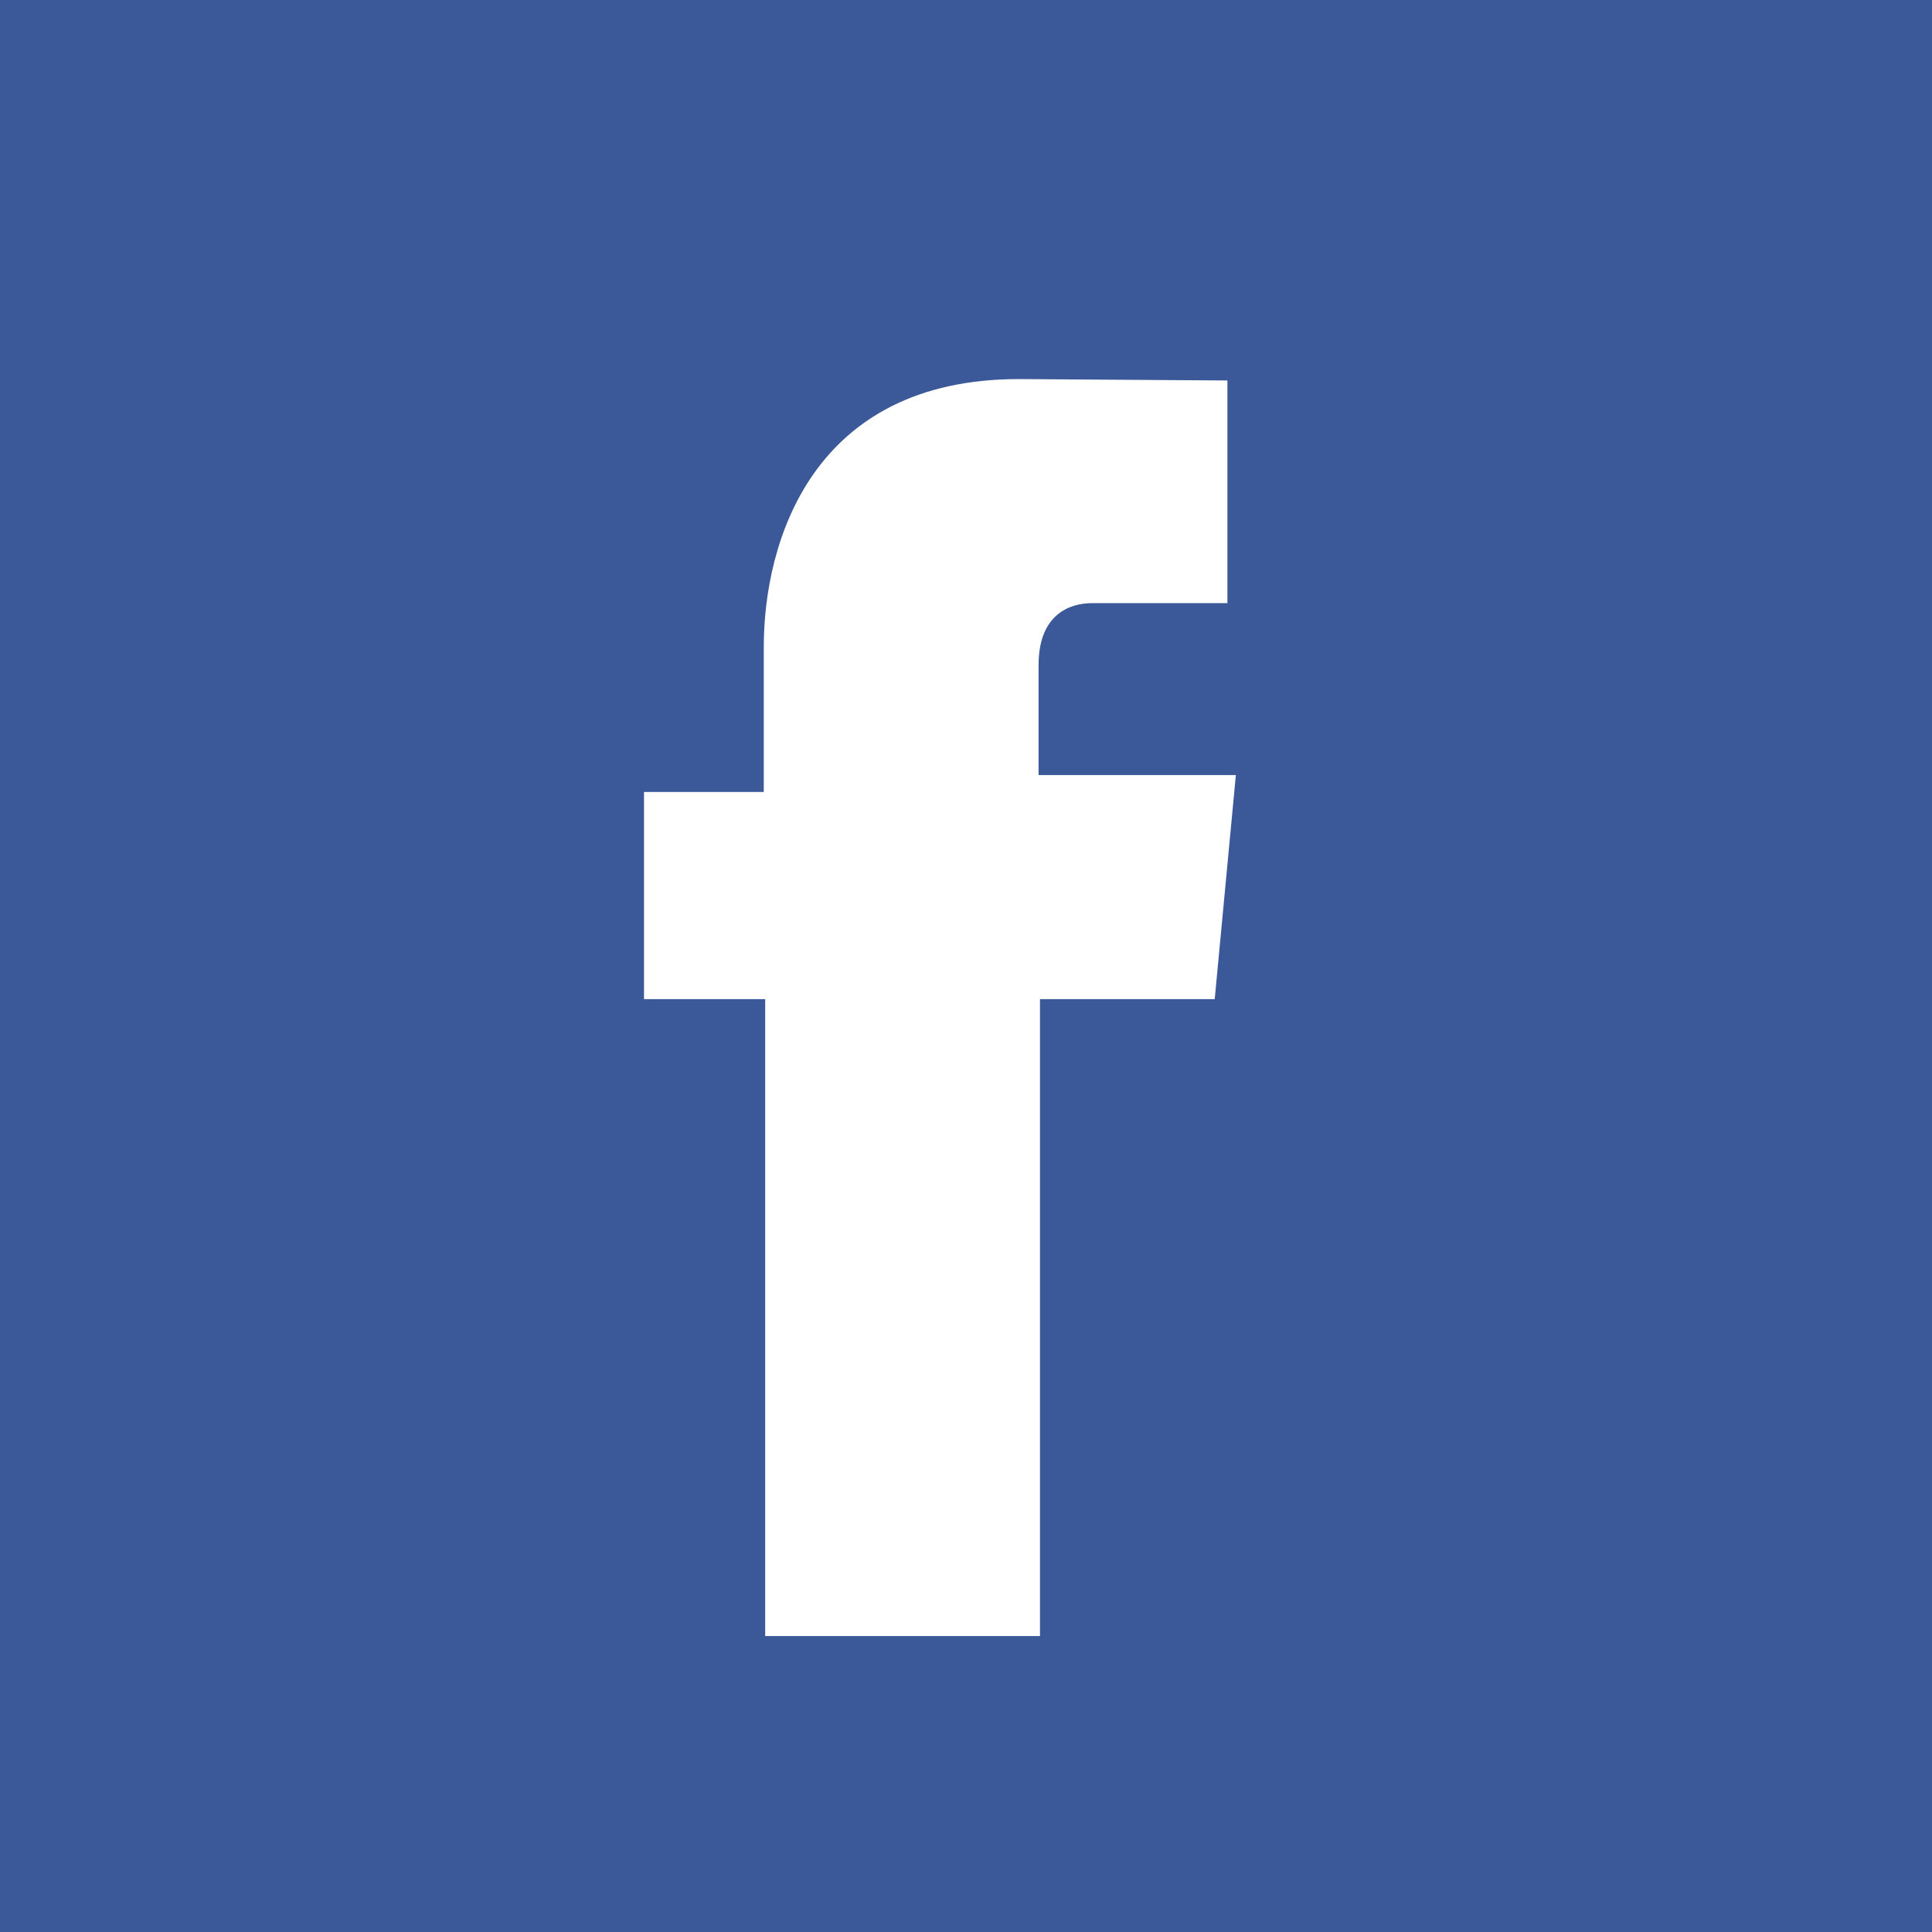 <?xml version="1.0" encoding="utf-8"?>
<!-- Generator: Adobe Illustrator 21.0.2, SVG Export Plug-In . SVG Version: 6.00 Build 0)  -->
<svg version="1.1" id="Ebene_1" xmlns="http://www.w3.org/2000/svg" xmlns:xlink="http://www.w3.org/1999/xlink" x="0px" y="0px"
	 viewBox="0 0 137.1 137.1" style="enable-background:new 0 0 137.1 137.1;" xml:space="preserve">
<style type="text/css">
	.st0{fill:#3B5998;}
	.st1{fill:#FFFFFF;}
</style>
<rect class="st0" width="137.1" height="137.1"/>
<title>Element 3</title>
<g id="Ebene_2">
	<g id="Ebene_1-2">
		<g>
			<path class="st1" d="M86.2,70.9H73.8v45.2H54.3V70.9h-8.6V56.2h8.5V45.9c0-7.4,3.4-19,18.1-19l14.8,0.1v15.8h-9.6
				c-1.6,0-3.8,0.8-3.8,4.4V55h14L86.2,70.9z"/>
		</g>
	</g>
</g>
</svg>
